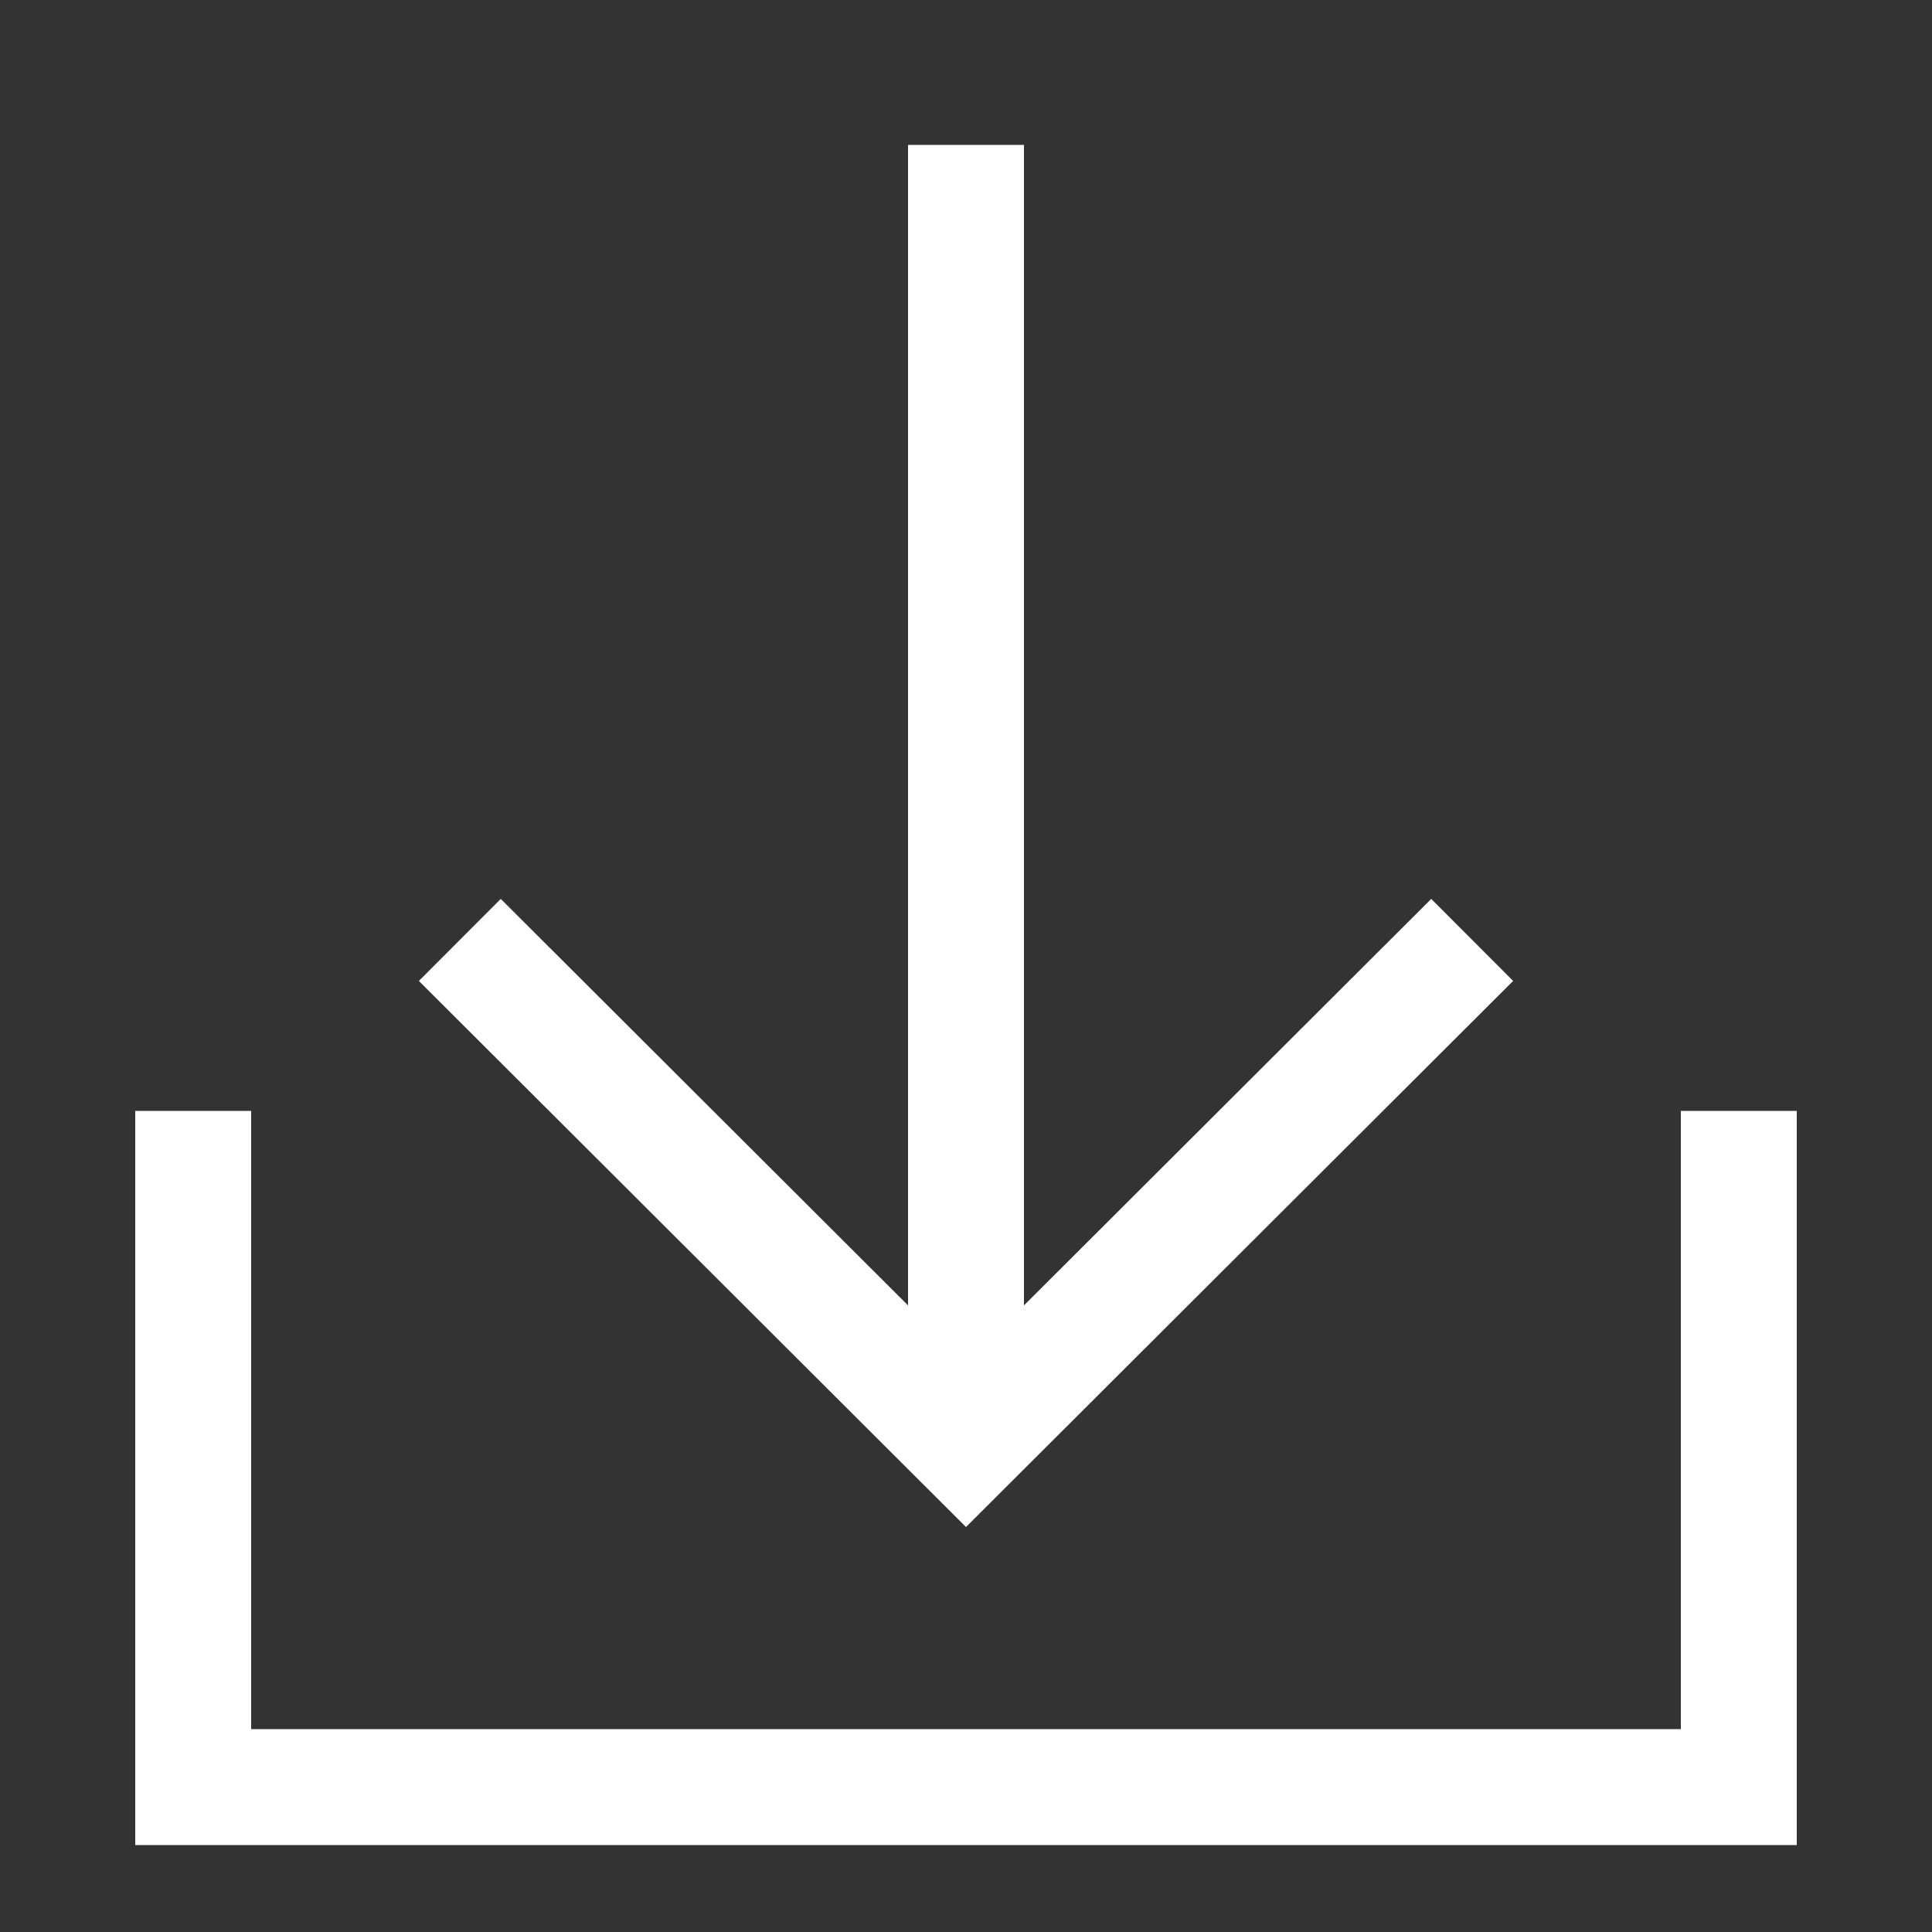 <?xml version="1.0" encoding="utf-8"?>
<!-- Generator: Adobe Illustrator 25.1.0, SVG Export Plug-In . SVG Version: 6.00 Build 0)  -->
<svg version="1.1" id="Layer_1" xmlns="http://www.w3.org/2000/svg" xmlns:xlink="http://www.w3.org/1999/xlink" x="0px" y="0px"
	 viewBox="0 0 20 20" style="enable-background:new 0 0 20 20;" xml:space="preserve">
<rect x="0" y="0" width="20" height="20" fill="#333333" stroke="none"/>
<style type="text/css">
	.st0{fill:none;stroke:#FFFFFF;stroke-width:1.2;stroke-miterlimit:10;}
</style>
<g>
	<polyline class="st0" points="18,11.5 18,18.5 2,18.5 2,11.5 	"/>
	<line class="st0" x1="10" y1="14.5" x2="10" y2="1.5"/>
	<polyline class="st0" points="4.76,9.73 10,14.96 15.24,9.73 	"/>
</g>
</svg>
